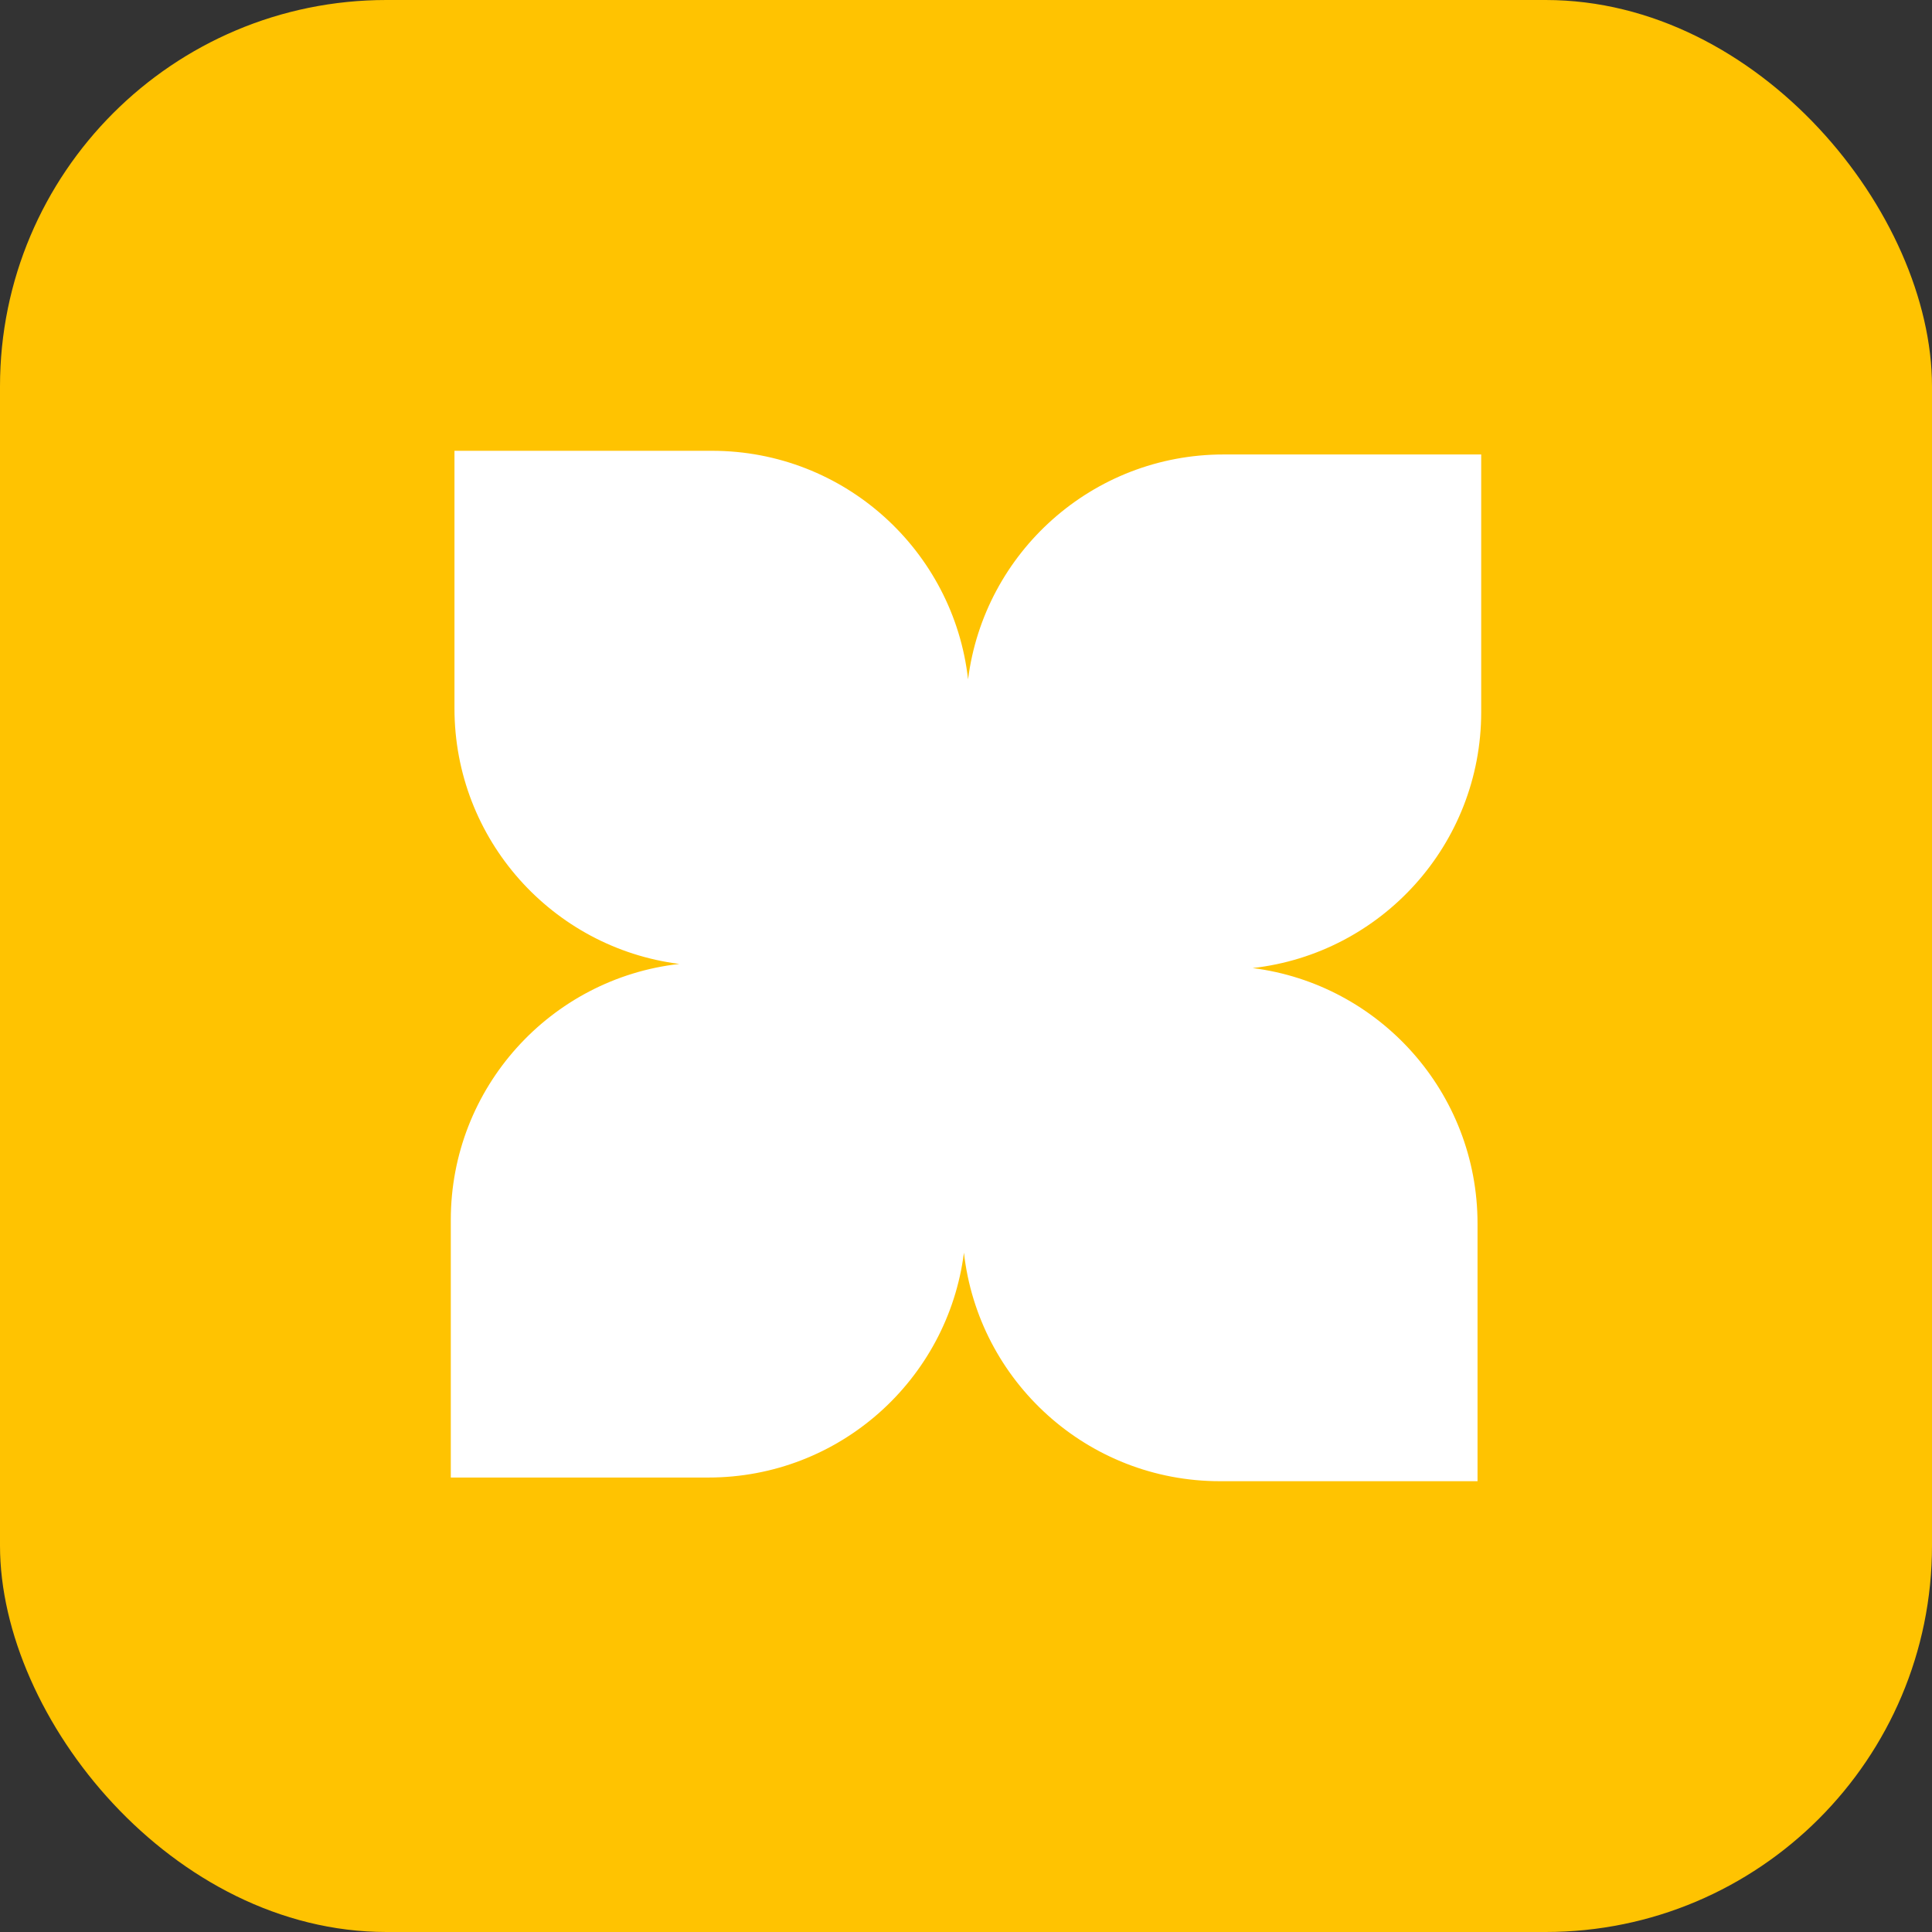 <svg width="60" height="60" viewBox="0 0 60 60" fill="none" xmlns="http://www.w3.org/2000/svg">
<rect x="0" y="0" width="60" height="60" fill="#333333" stroke="none"/>
<rect width="60" height="60" rx="12" fill="#FFC301"/>
<g clip-path="url(#clip0_275_36416)">
<path fill-rule="evenodd" clip-rule="evenodd" d="M22.114 14H14.114V22C14.114 26.074 17.16 29.437 21.098 29.936C17.104 30.384 14 33.773 14 37.886L14 45.886H22C26.074 45.886 29.437 42.84 29.936 38.902C30.384 42.896 33.773 46 37.886 46H45.886V38C45.886 33.926 42.84 30.563 38.902 30.064C42.896 29.616 46 26.227 46 22.114V14.114L38 14.114C33.926 14.114 30.563 17.16 30.064 21.098C29.616 17.104 26.227 14 22.114 14Z" fill="white"/>
</g>
<defs>
<clipPath id="clip0_275_36416">
<rect width="32" height="32" fill="white" transform="translate(14 14)"/>
</clipPath>
</defs>
</svg>
